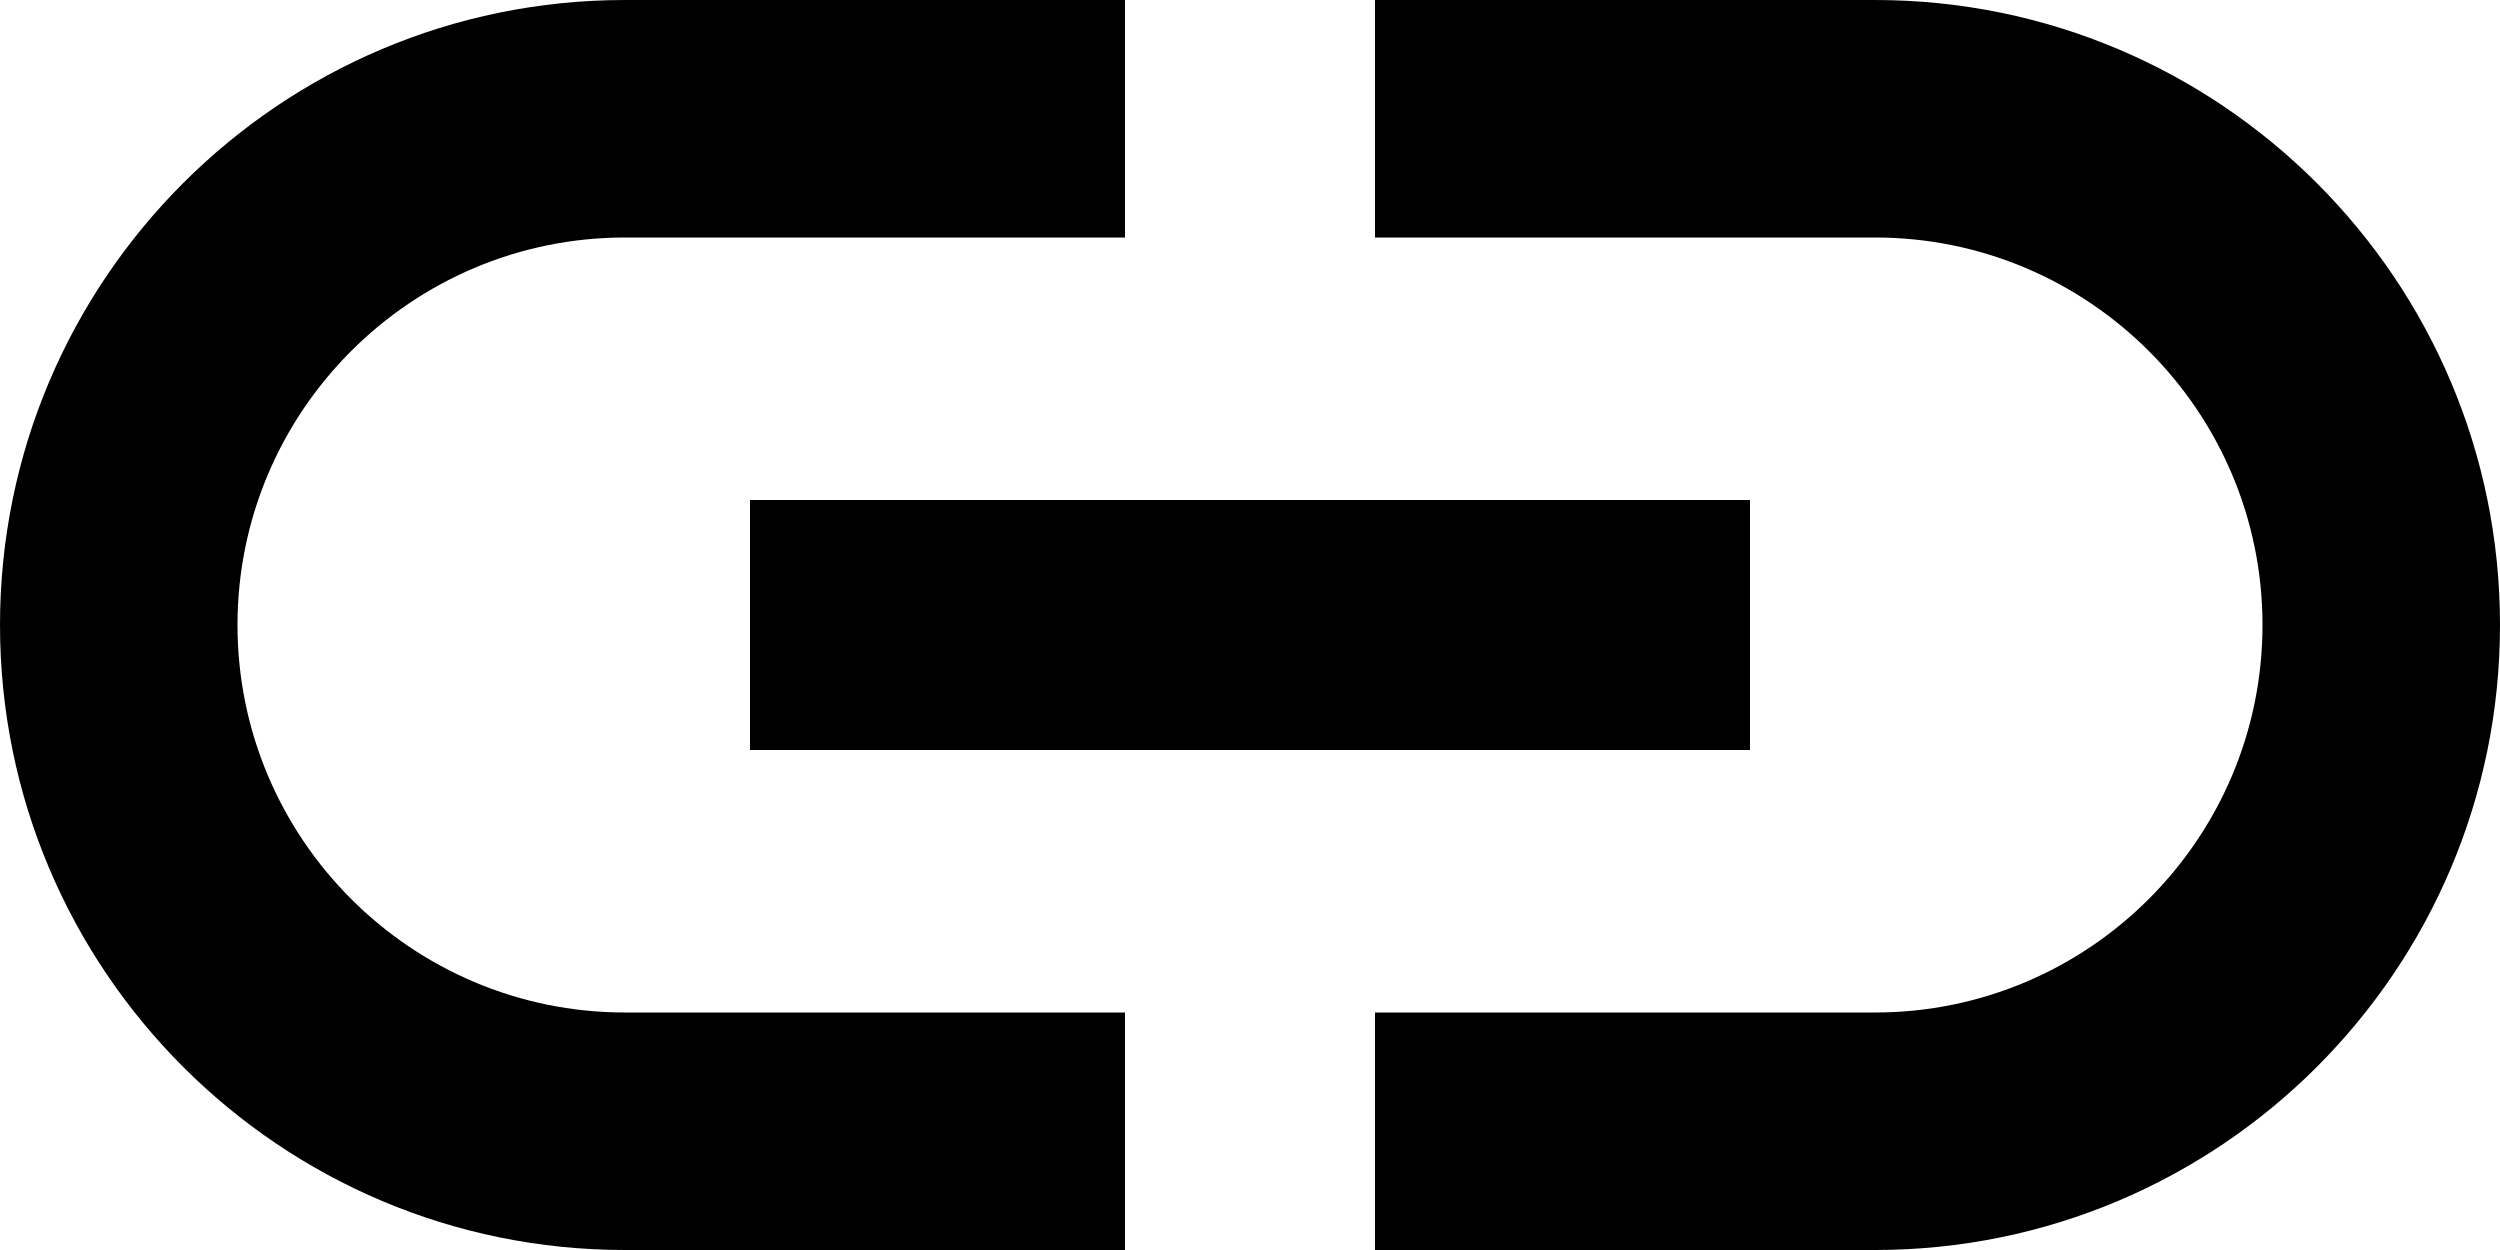 <?xml version="1.0" encoding="UTF-8"?>
<svg width="20px" height="10px" viewBox="0 0 20 10" version="1.1" xmlns="http://www.w3.org/2000/svg" xmlns:xlink="http://www.w3.org/1999/xlink">
    <title>Icon Copy 12</title>
    <defs>
        <path d="M1.9,5 C1.9,3.29 3.29,1.9 5,1.9 L9,1.9 L9,0 L5,0 C2.24,0 0,2.24 0,5 C0,7.76 2.24,10 5,10 L9,10 L9,8.1 L5,8.1 C3.29,8.1 1.9,6.71 1.9,5 Z M6,6 L14,6 L14,4 L6,4 L6,6 Z M15,0 L11,0 L11,1.9 L15,1.9 C16.71,1.9 18.1,3.29 18.1,5 C18.1,6.71 16.71,8.1 15,8.1 L11,8.1 L11,10 L15,10 C17.76,10 20,7.76 20,5 C20,2.24 17.76,0 15,0 Z" id="path-1"></path>
    </defs>
    <g id="Share-icons" stroke="none" stroke-width="1" fill="none" fill-rule="evenodd">
        <g id="BSP---Share-features" transform="translate(-1170, -473)">
            <g id="Group-18" transform="translate(990, 463)">
                <g id="Icon-Copy-12" transform="translate(180, 10)">
                    <mask id="mask-2" fill="white">
                        <use xlink:href="#path-1"></use>
                    </mask>
                    <use id="icon/editor/insert_link_24px" fill="#000000" fill-rule="nonzero" xlink:href="#path-1"></use>
                </g>
            </g>
        </g>
    </g>
</svg>